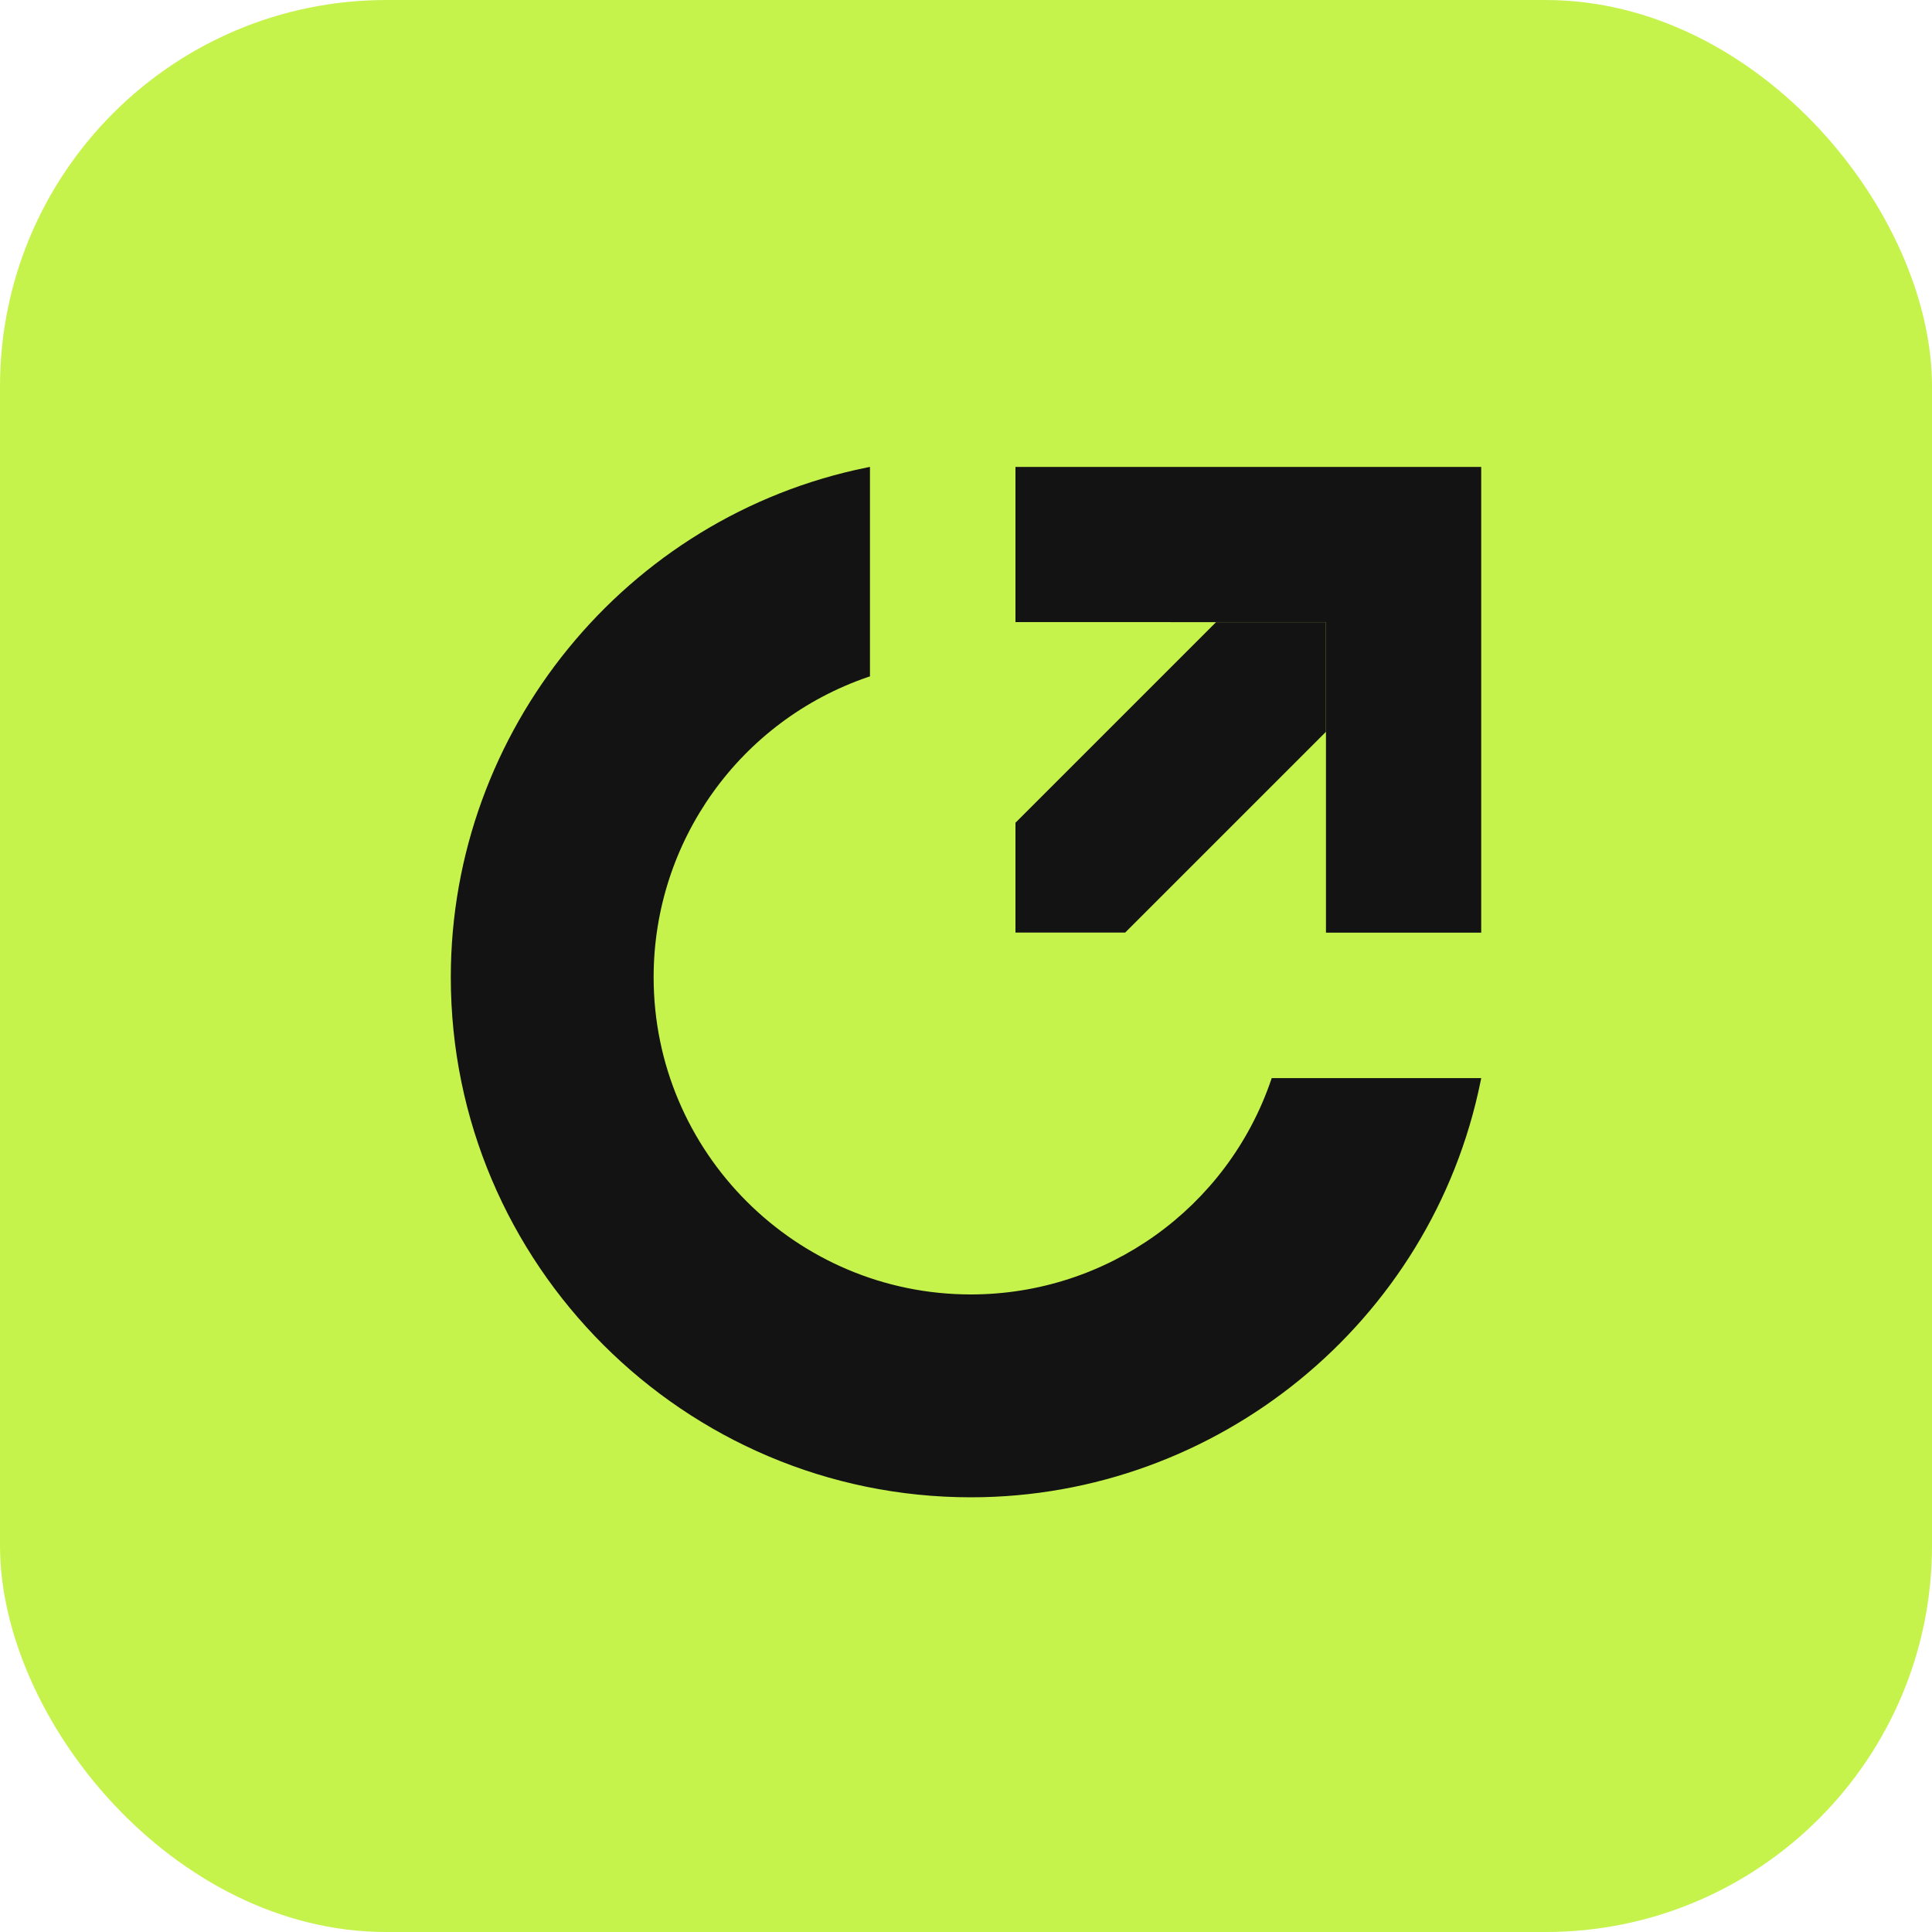 <svg width="120" height="120" viewBox="0 0 120 120" fill="none" xmlns="http://www.w3.org/2000/svg">
<rect y="0.001" width="120" height="120" rx="24" fill="#C5F34B"/>
<path d="M92 29.002V57.929H82.358V38.639H63.072V29.002H92Z" fill="#131313"/>
<path d="M82.358 38.644V45.453L82.351 45.458V38.644H75.528L75.534 38.639H82.351V38.64L82.358 38.644Z" fill="#131313"/>
<path d="M82.353 38.645V45.458L69.886 57.924H63.072V51.101L75.529 38.645H82.353Z" fill="#131313"/>
<path d="M82.351 38.639H72.709V38.644H82.351V38.639Z" fill="#131313"/>
<path d="M92 66.965L91.962 67.158C88.924 82.132 75.611 93 60.304 93C42.491 93 28 78.51 28 60.696C28 45.389 38.868 32.076 53.842 29.038L54.035 29V42.012L53.925 42.046C45.954 44.772 40.598 52.265 40.598 60.696C40.598 71.56 49.438 80.4 60.302 80.4C68.734 80.4 76.225 75.044 78.952 67.073L78.987 66.964H91.998L92 66.965Z" fill="#131313"/>
</svg>
